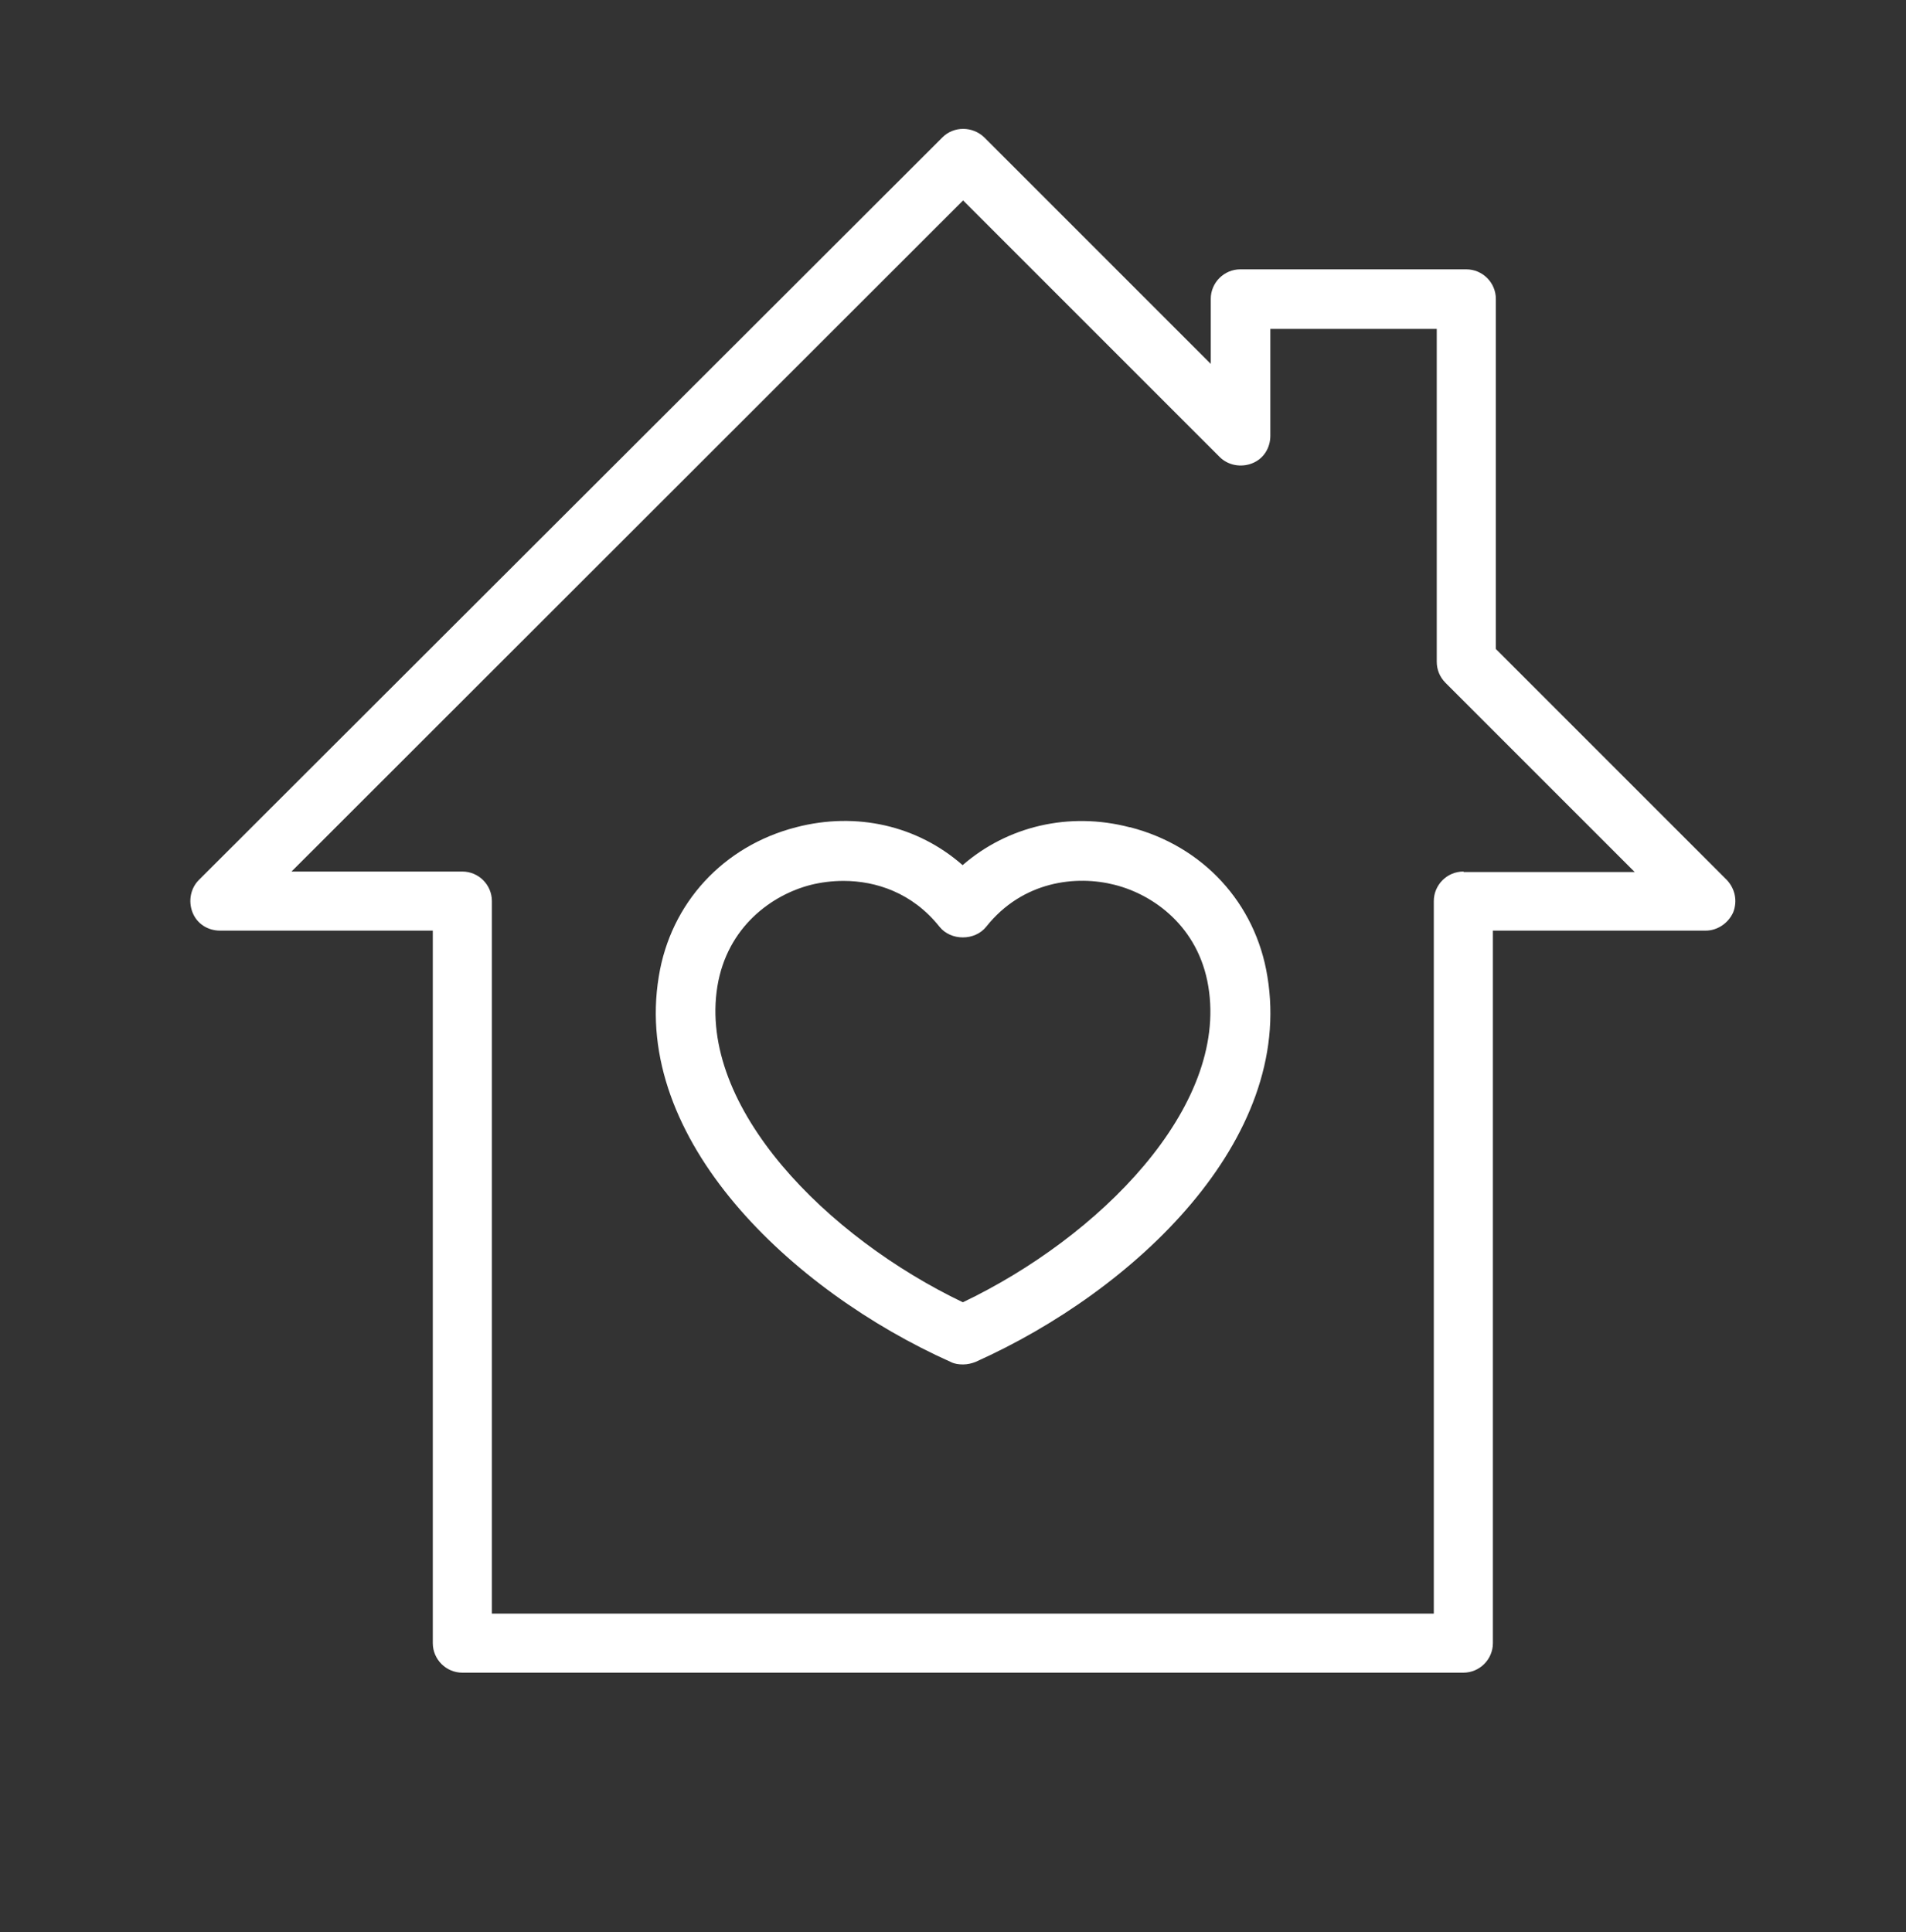 <?xml version="1.0" encoding="UTF-8"?>
<svg id="Ebene_1" data-name="Ebene 1" xmlns="http://www.w3.org/2000/svg" version="1.1" viewBox="0 0 387.1 392.4">
  <rect x="0" y="0" width="387.1" height="392.4" fill="#333333" stroke="none"/>
  <defs>
    <style>
      .cls-1 {
        fill: #fff;
        stroke-width: 0px;
      }
    </style>
  </defs>
  <path class="cls-1" d="M229.4,168c-12.3-3.2-24.8-.2-33.9,7.7-9.1-8-21.5-10.9-33.8-7.7-14.8,3.8-25.5,15.4-27.9,30.3-5.5,33.1,26.9,63.8,59.3,78.3.8.4,1.6.5,2.5.5s1.7-.2,2.5-.5c32.4-14.5,64.8-45.2,59.3-78.3-2.4-14.9-13.1-26.5-27.9-30.3ZM195.6,264.5c-27.6-13.2-53.9-39.6-49.9-64.2,2-12.1,11.1-18.6,19-20.6,2-.5,4.3-.8,6.6-.8,6.6,0,14,2.4,19.5,9.3,2.3,2.9,7.2,2.9,9.5,0,7.4-9.3,18.3-10.5,26.1-8.5,7.9,2,17,8.5,19,20.6,4.1,24.6-22.2,51-49.9,64.2Z"/>
  <path class="cls-1" d="M350.7,178.7l-46.9-46.9V60.7c0-3.3-2.7-6-6-6h-45.9c-3.3,0-6,2.7-6,6v13.2l-46-46c-2.4-2.3-6.2-2.3-8.5,0L40.4,178.7c-1.7,1.7-2.2,4.3-1.3,6.6.9,2.3,3.1,3.7,5.6,3.7h43.2v144.7c0,3.3,2.7,6,6,6h203.3c3.3,0,6-2.7,6-6v-144.7h43.2c2.4,0,4.6-1.5,5.6-3.7.9-2.3.4-4.8-1.3-6.6ZM297.2,177c-3.3,0-6,2.7-6,6v144.7H99.9v-144.7c0-3.3-2.7-6-6-6h-34.7L195.6,40.7l52.1,52.1c1.7,1.7,4.3,2.2,6.6,1.3,2.3-.9,3.7-3.1,3.7-5.6v-21.7h33.8v67.6c0,1.6.6,3.1,1.8,4.3l38.4,38.4h-34.7Z"/>
</svg>